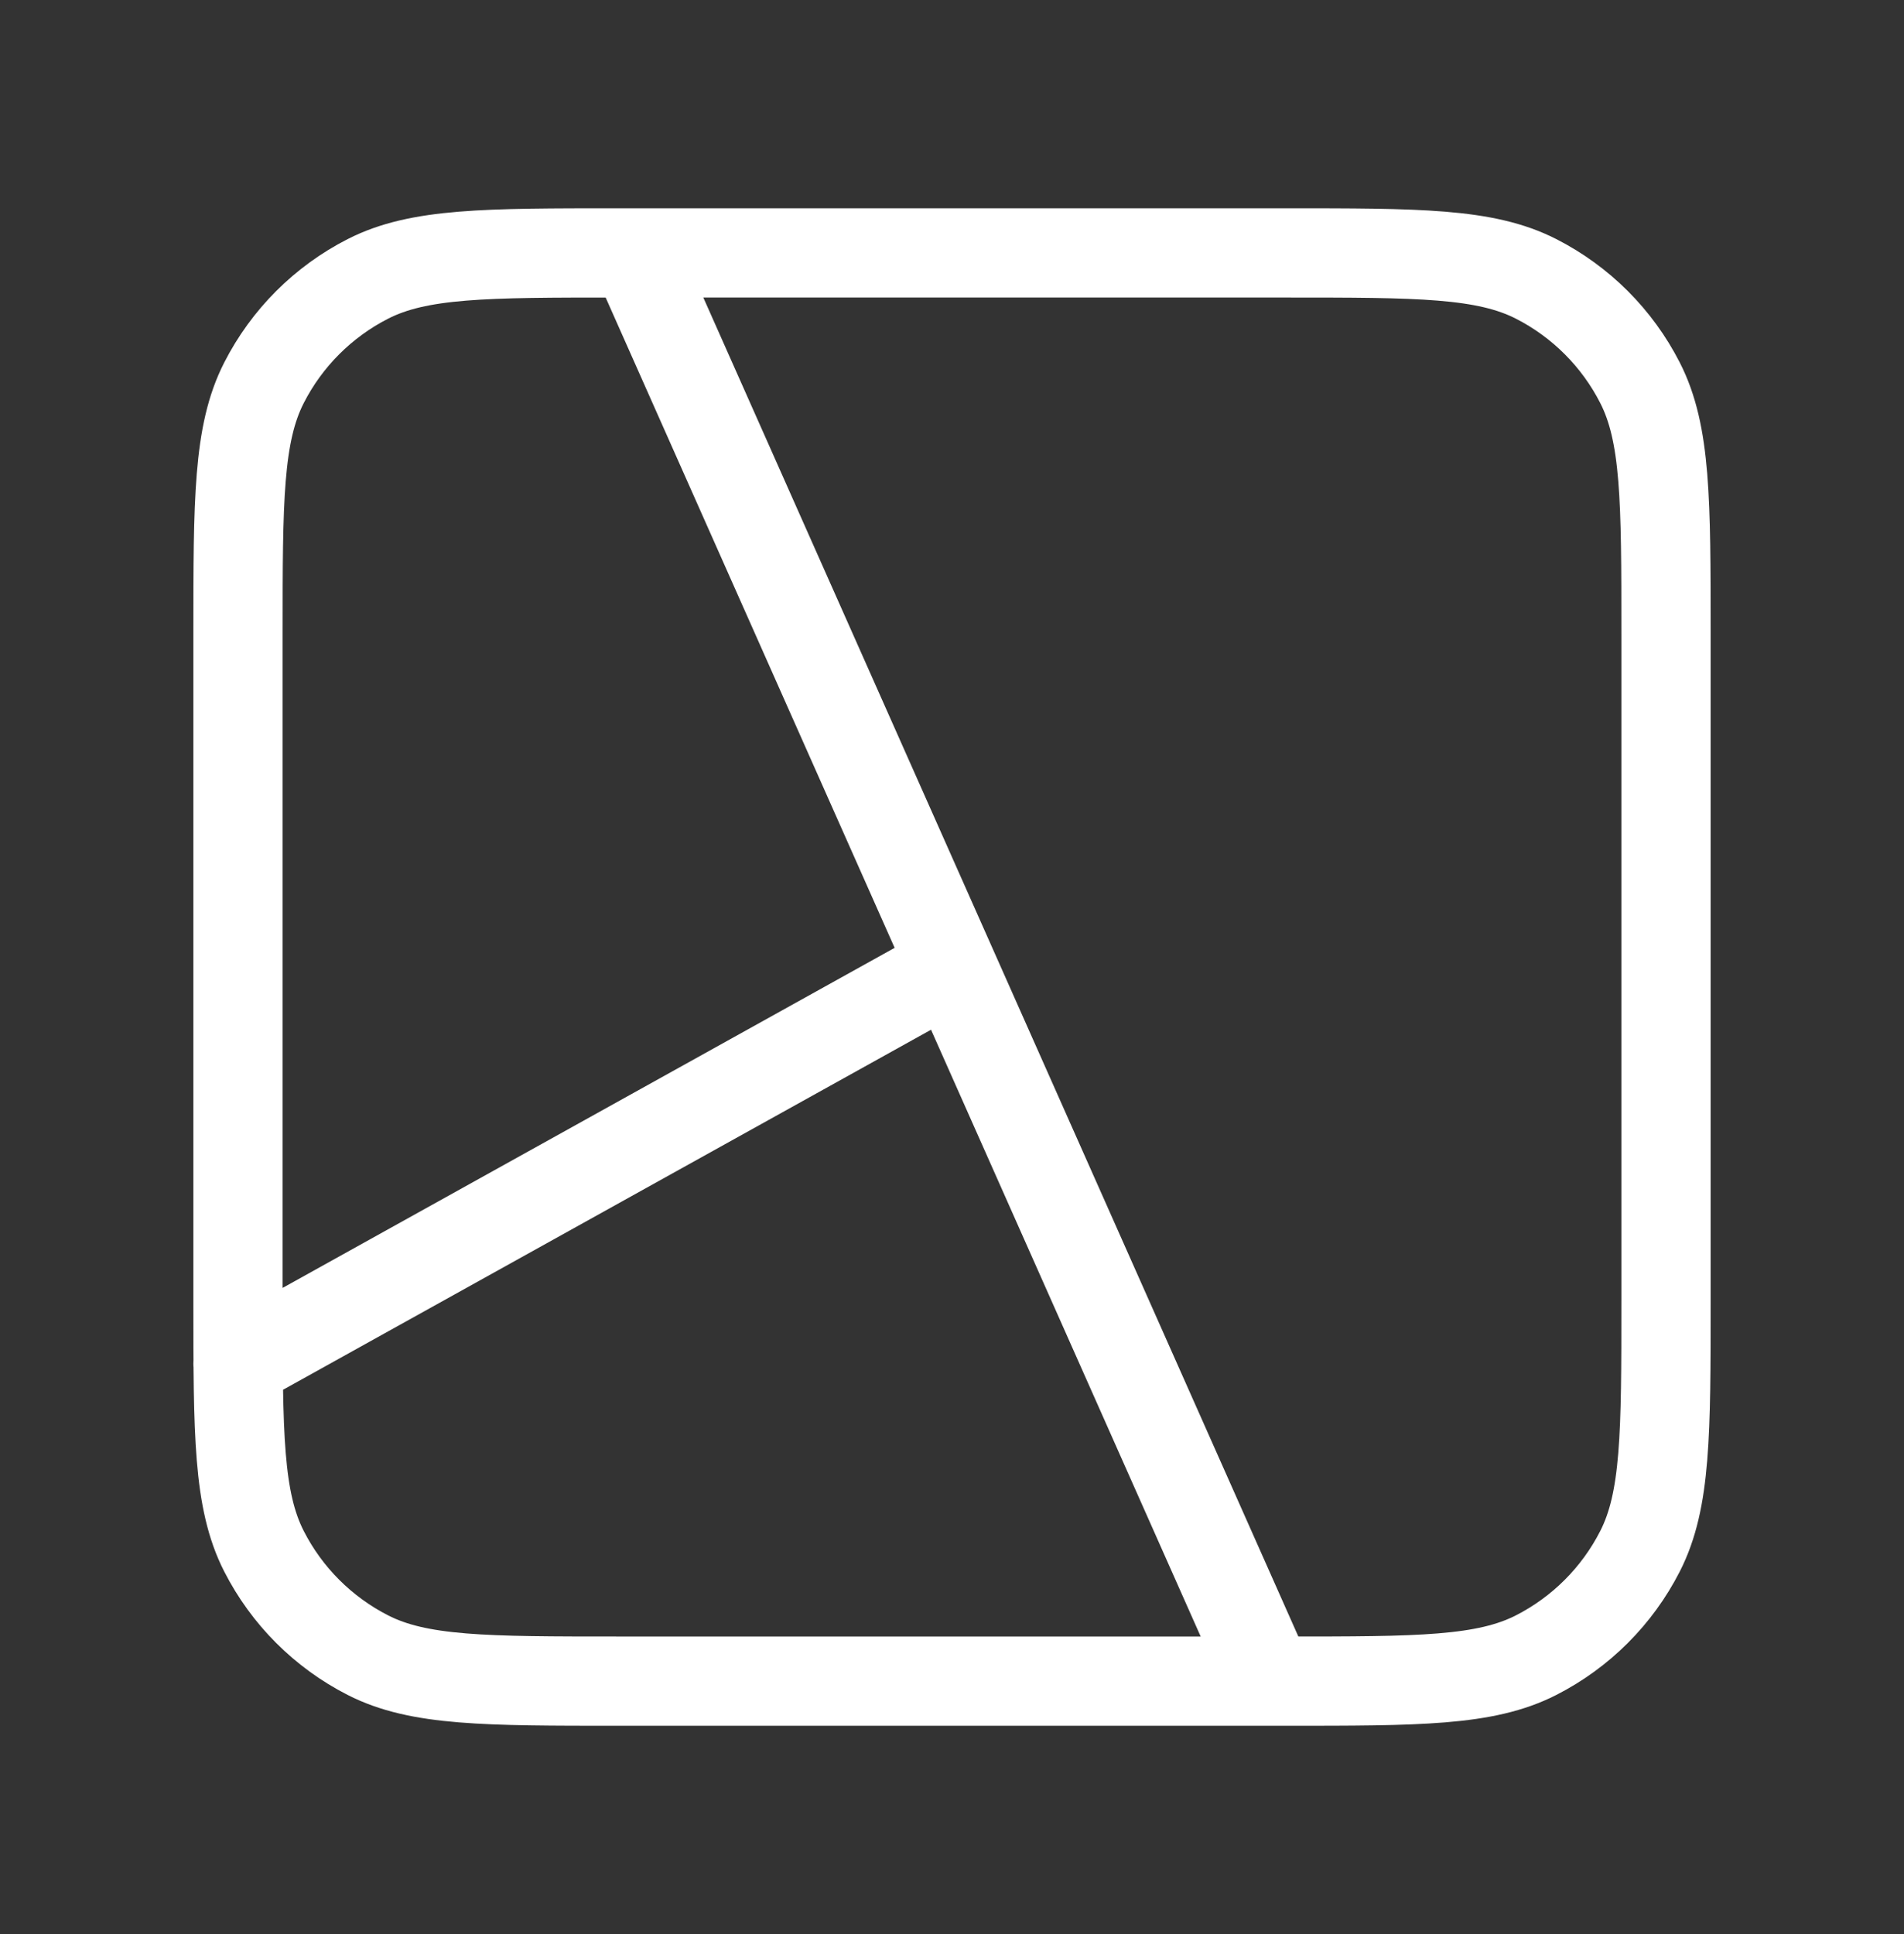 <svg width="64" height="65" viewBox="0 0 64 65" fill="none" xmlns="http://www.w3.org/2000/svg">
<rect x="0" y="0" width="64" height="65" fill="#333333" stroke="none"/>
<path d="M21.333 8.5L42.667 56.5M8 45.833L32 32.5M20.8 56.5H43.2C47.68 56.5 49.921 56.5 51.632 55.628C53.137 54.861 54.361 53.637 55.128 52.132C56 50.421 56 48.18 56 43.7V21.3C56 16.82 56 14.579 55.128 12.868C54.361 11.363 53.137 10.139 51.632 9.372C49.921 8.5 47.68 8.5 43.2 8.5H20.8C16.32 8.5 14.079 8.5 12.368 9.372C10.863 10.139 9.639 11.363 8.872 12.868C8 14.579 8 16.82 8 21.3V43.7C8 48.18 8 50.421 8.872 52.132C9.639 53.637 10.863 54.861 12.368 55.628C14.079 56.5 16.32 56.5 20.8 56.5Z" stroke="white" stroke-width="3" stroke-linecap="round" stroke-linejoin="round"/>
</svg>
